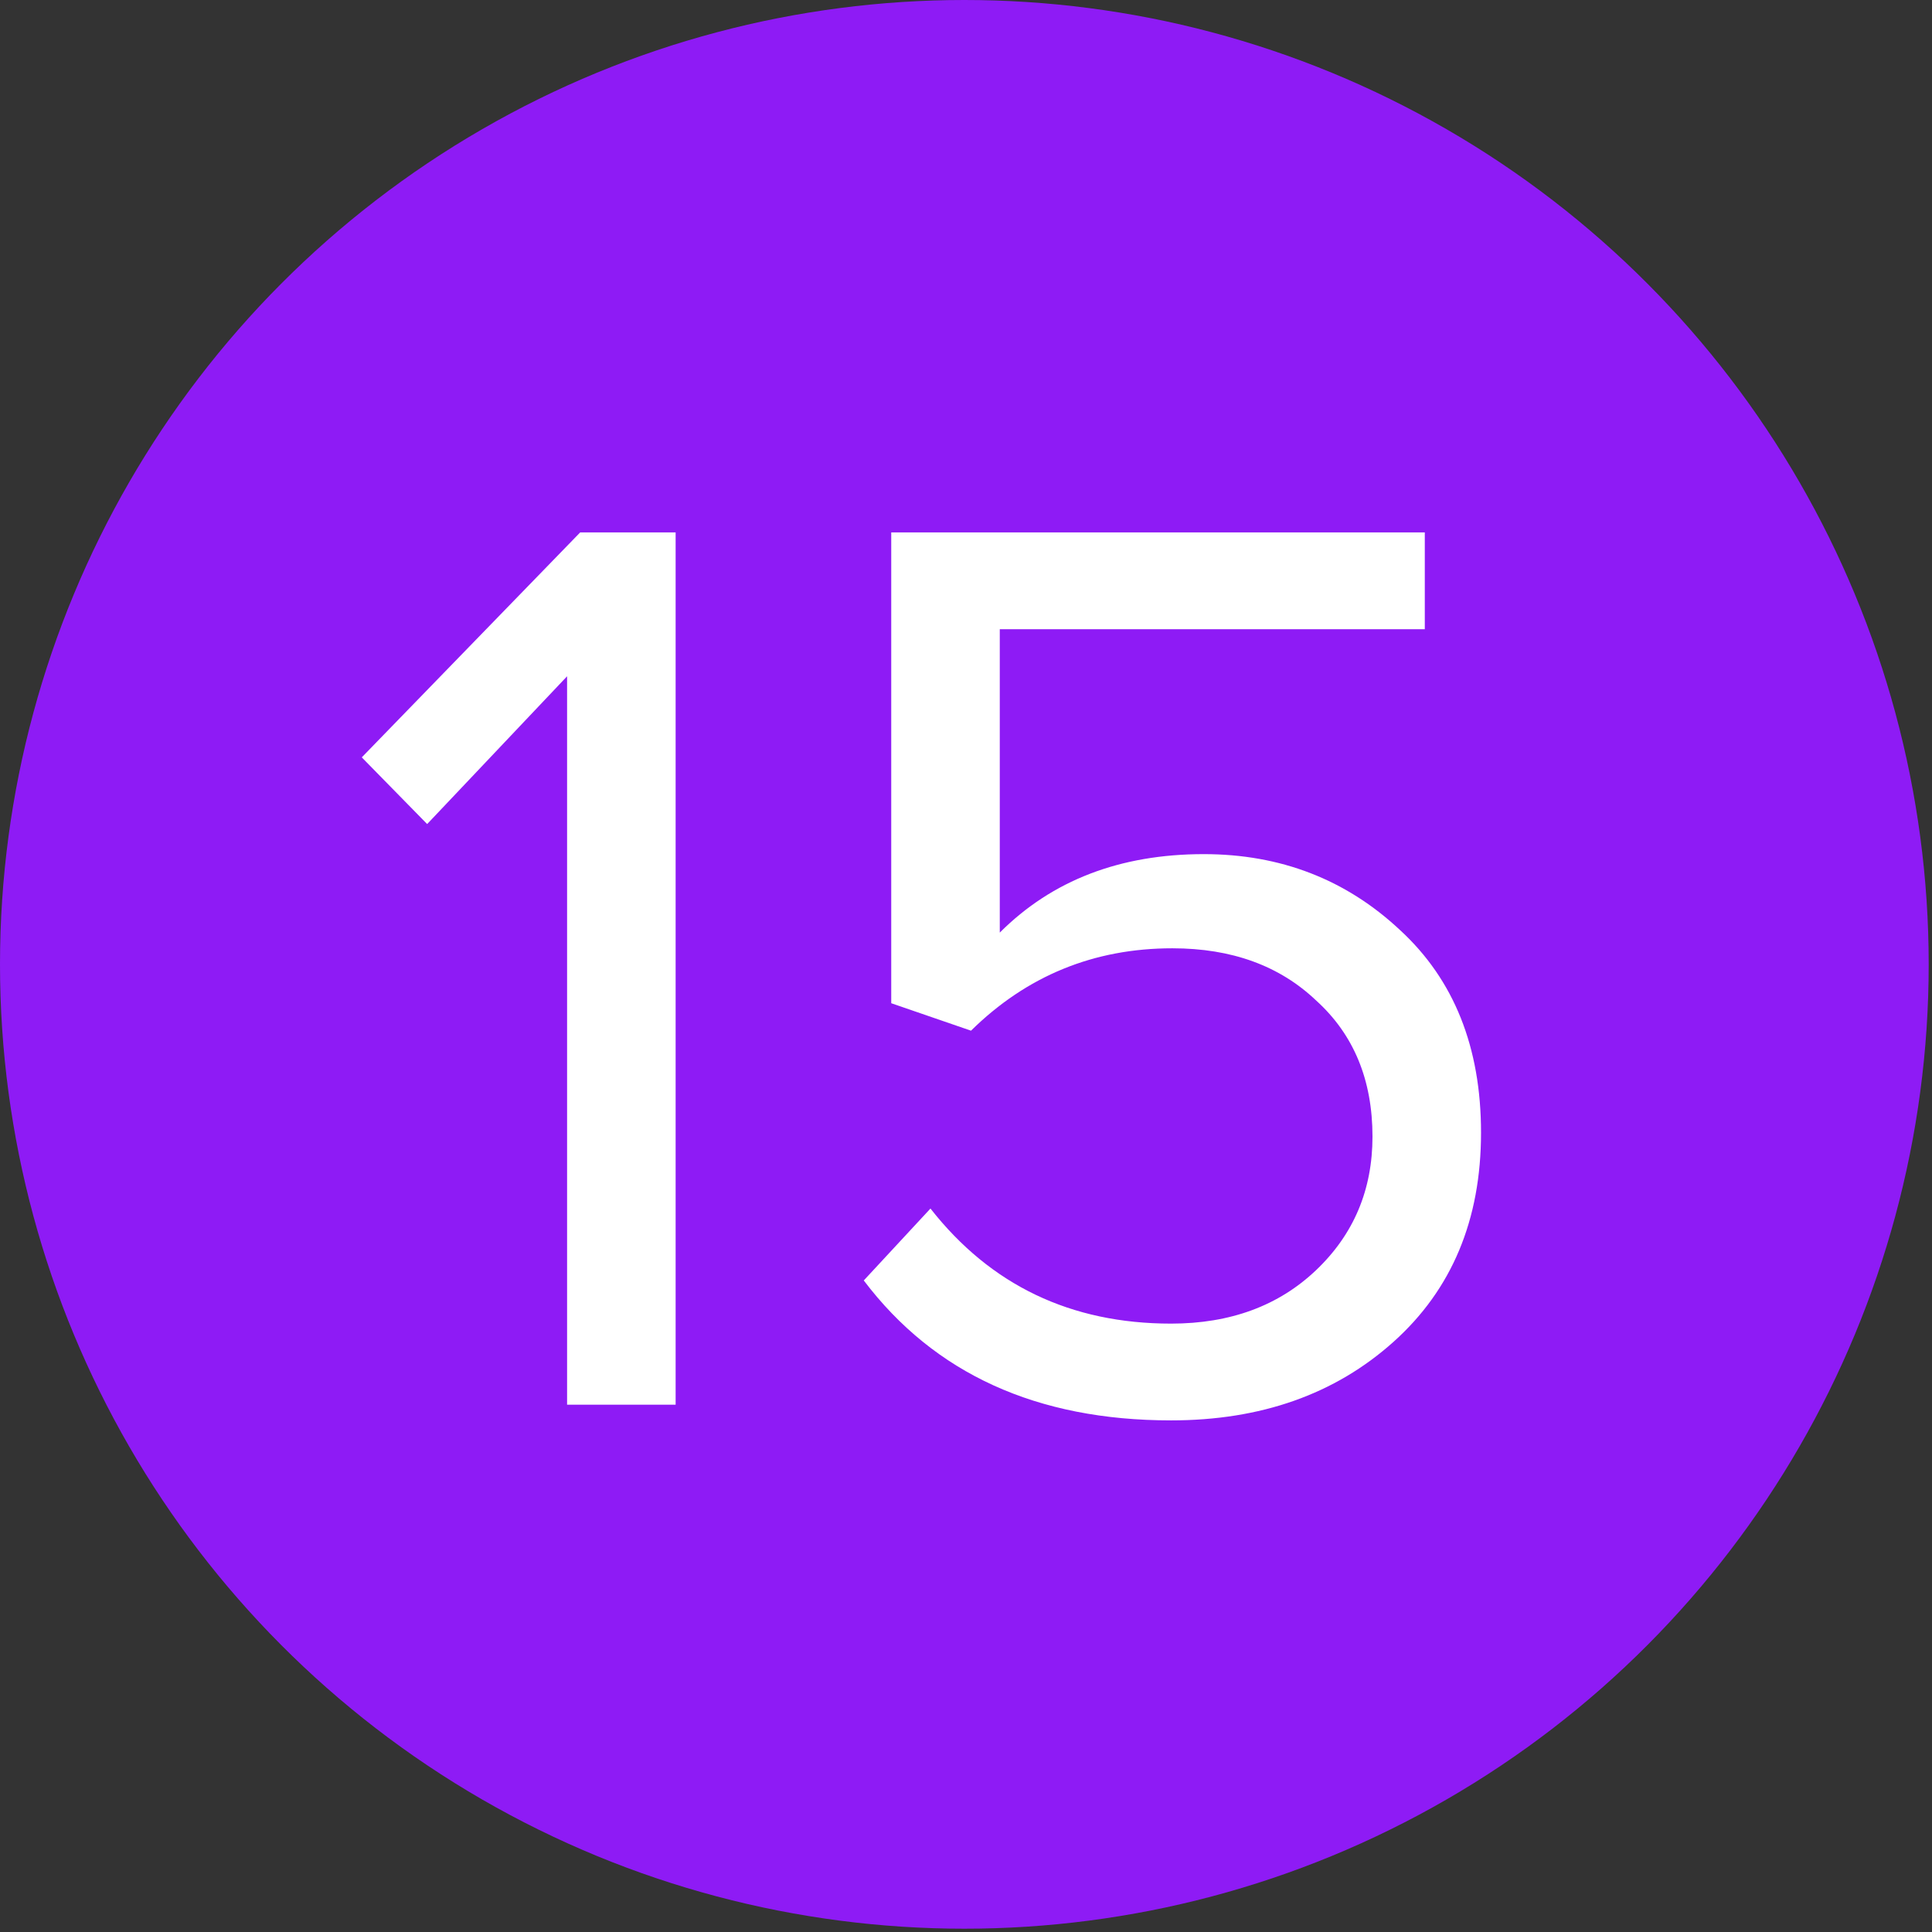 <?xml version="1.0" encoding="UTF-8"?> <svg xmlns="http://www.w3.org/2000/svg" width="424" height="424" viewBox="0 0 424 424" fill="none"><rect x="0" y="0" width="424" height="424" fill="#333333" stroke="none"/> <circle cx="211.638" cy="211.638" r="211.638" fill="#8E1BF5"></circle> <path d="M148.275 308.277H124.454V148.418L93.745 180.849L79.395 166.212L127.324 116.848H148.275V308.277ZM257.01 311.721C227.545 311.721 205.063 301.485 189.565 281.012L204.202 265.227C217.404 282.065 235.007 290.483 257.01 290.483C270.021 290.483 280.64 286.561 288.867 278.716C297.094 270.872 301.208 261.114 301.208 249.442C301.208 237.006 297.094 227.056 288.867 219.594C280.831 211.941 270.308 208.114 257.297 208.114C240.077 208.114 225.344 214.141 213.099 226.195L195.592 220.168V116.848H312.688V138.086H219.413V204.67C230.893 193.19 245.817 187.45 264.185 187.45C281.022 187.45 295.372 192.999 307.235 204.096C319.098 215.002 325.029 229.831 325.029 248.581C325.029 267.715 318.619 283.021 305.8 294.501C292.981 305.981 276.717 311.721 257.01 311.721Z" fill="white"></path> </svg> 